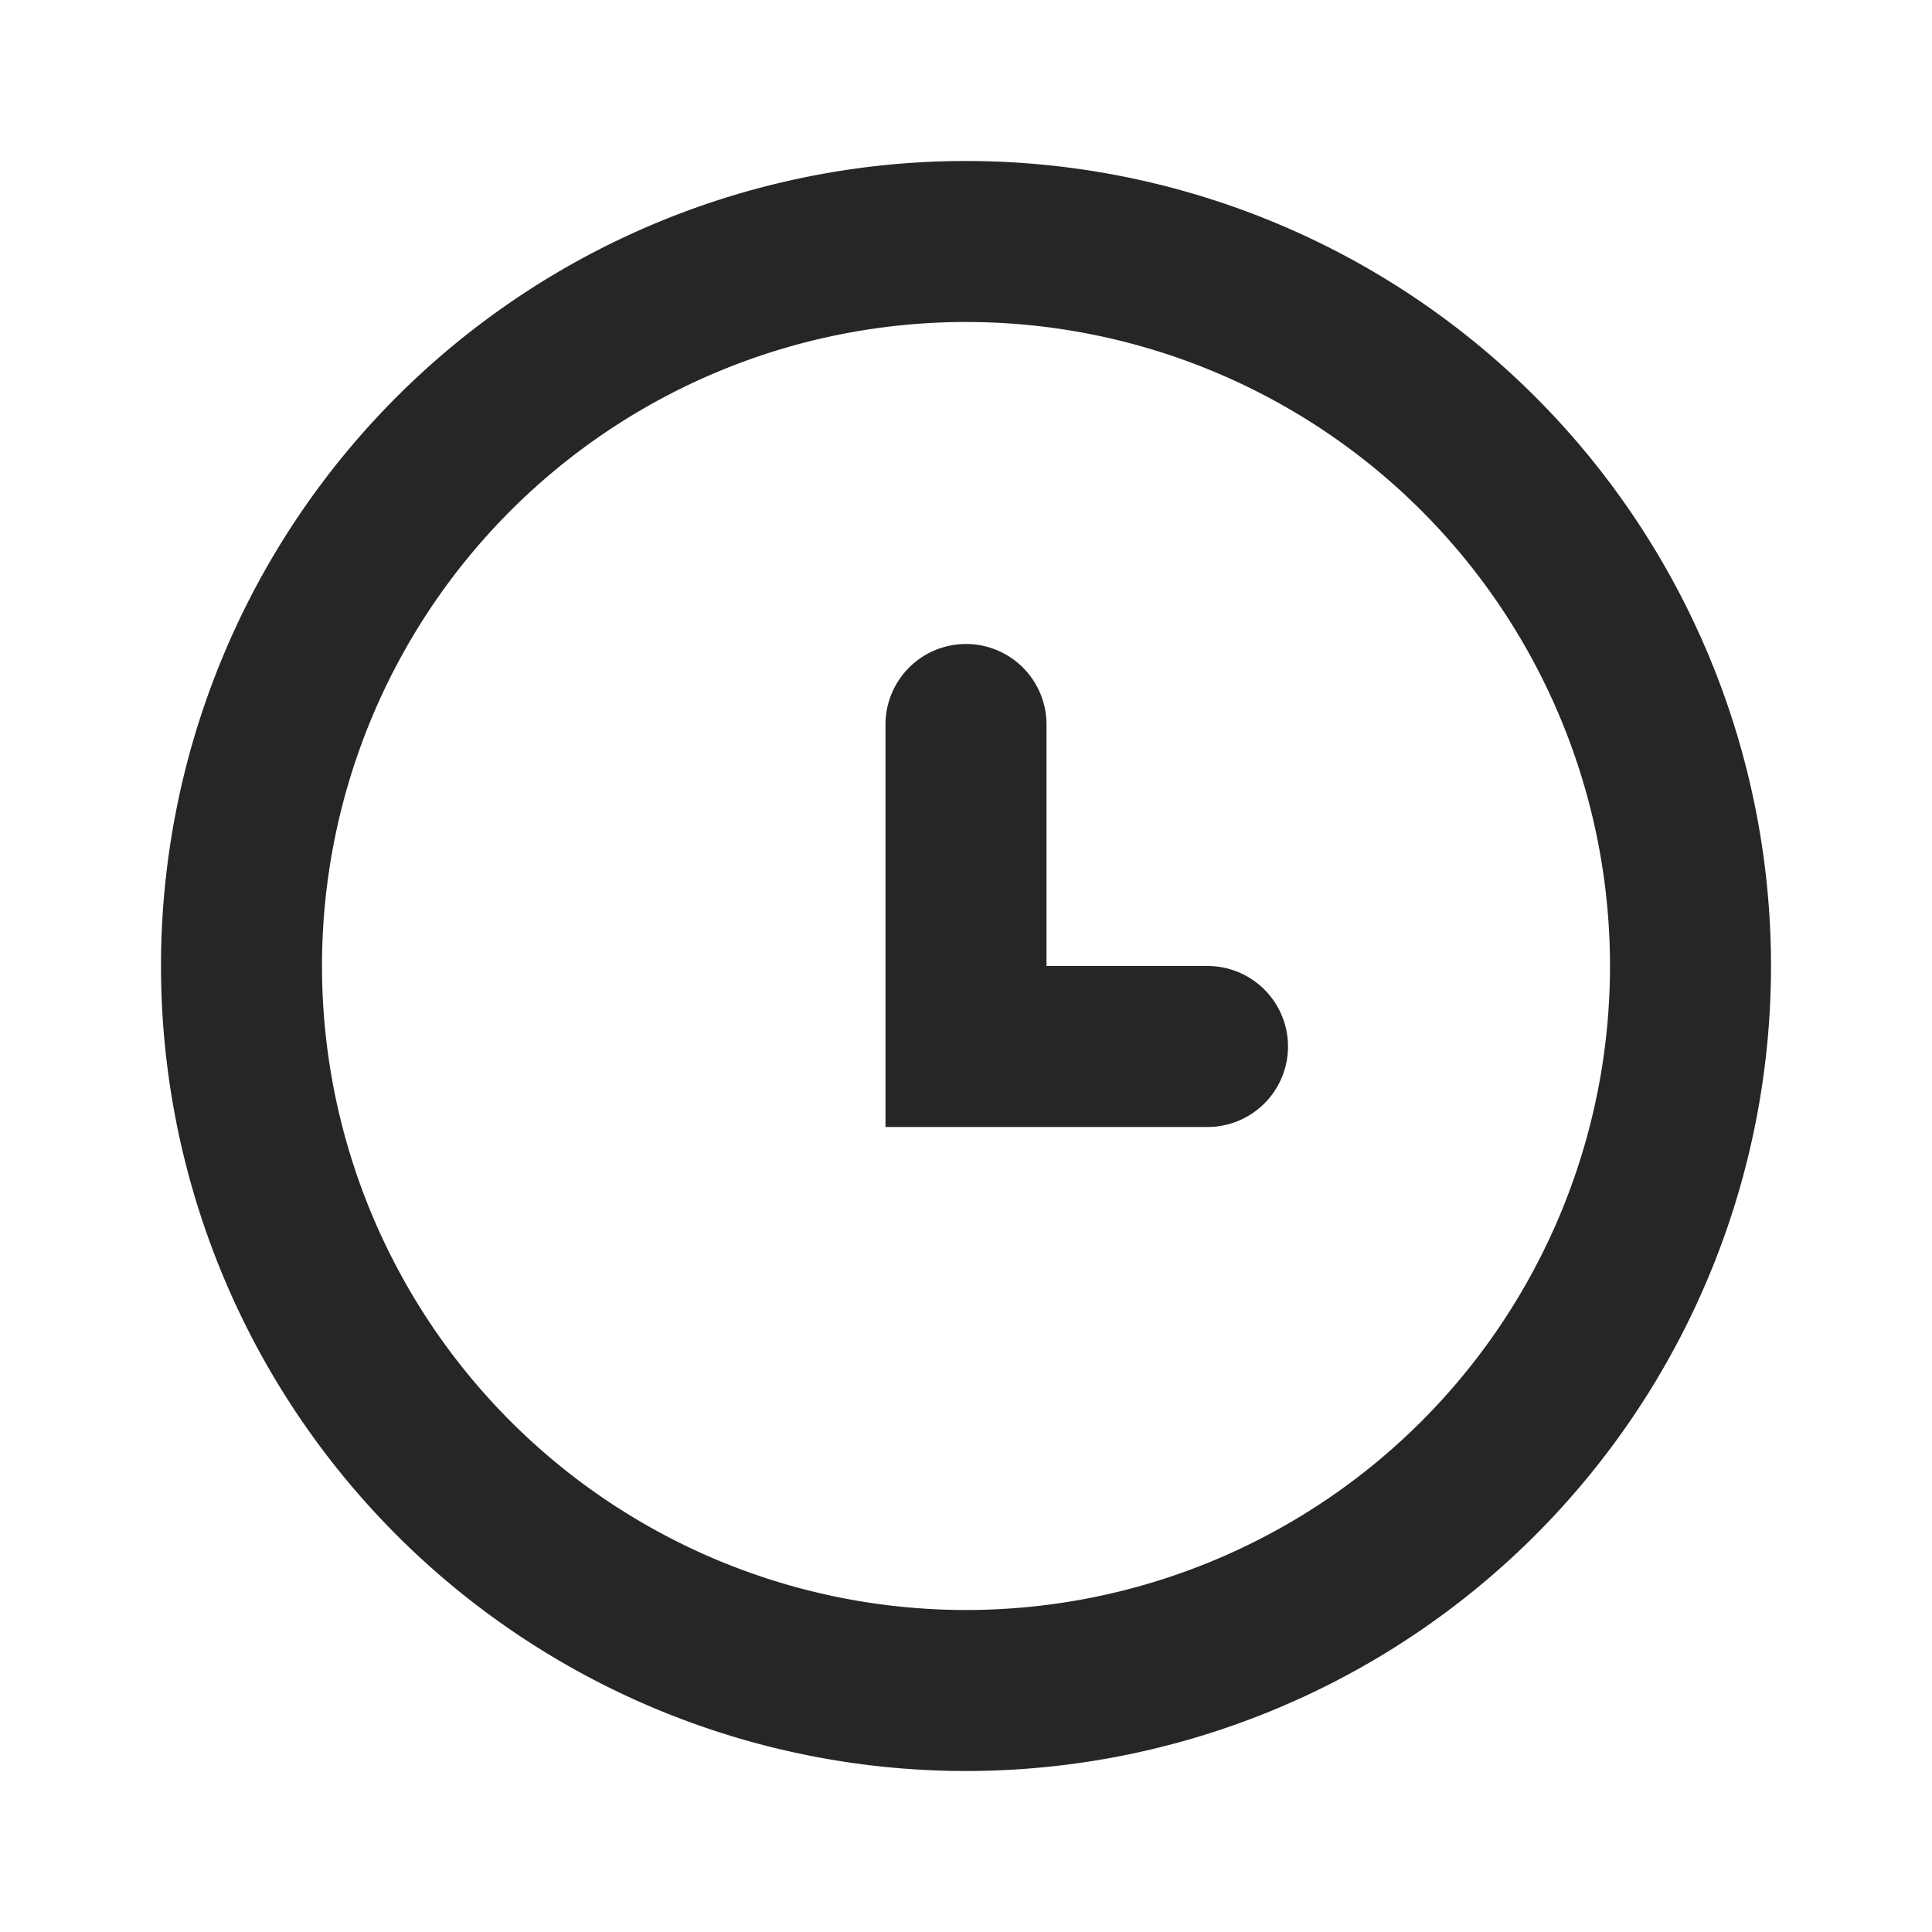 <svg width="30" height="30" fill="none" xmlns="http://www.w3.org/2000/svg"><path d="M15 27.5a12.5 12.5 0 1 1 0-25 12.5 12.5 0 0 1 0 25Zm0-2.5a10 10 0 1 0 0-20 10 10 0 0 0 0 20Zm1.25-10h2.5a1.25 1.25 0 0 1 0 2.5h-5v-6.25a1.25 1.25 0 1 1 2.5 0V15Z" fill="#262626"/></svg>